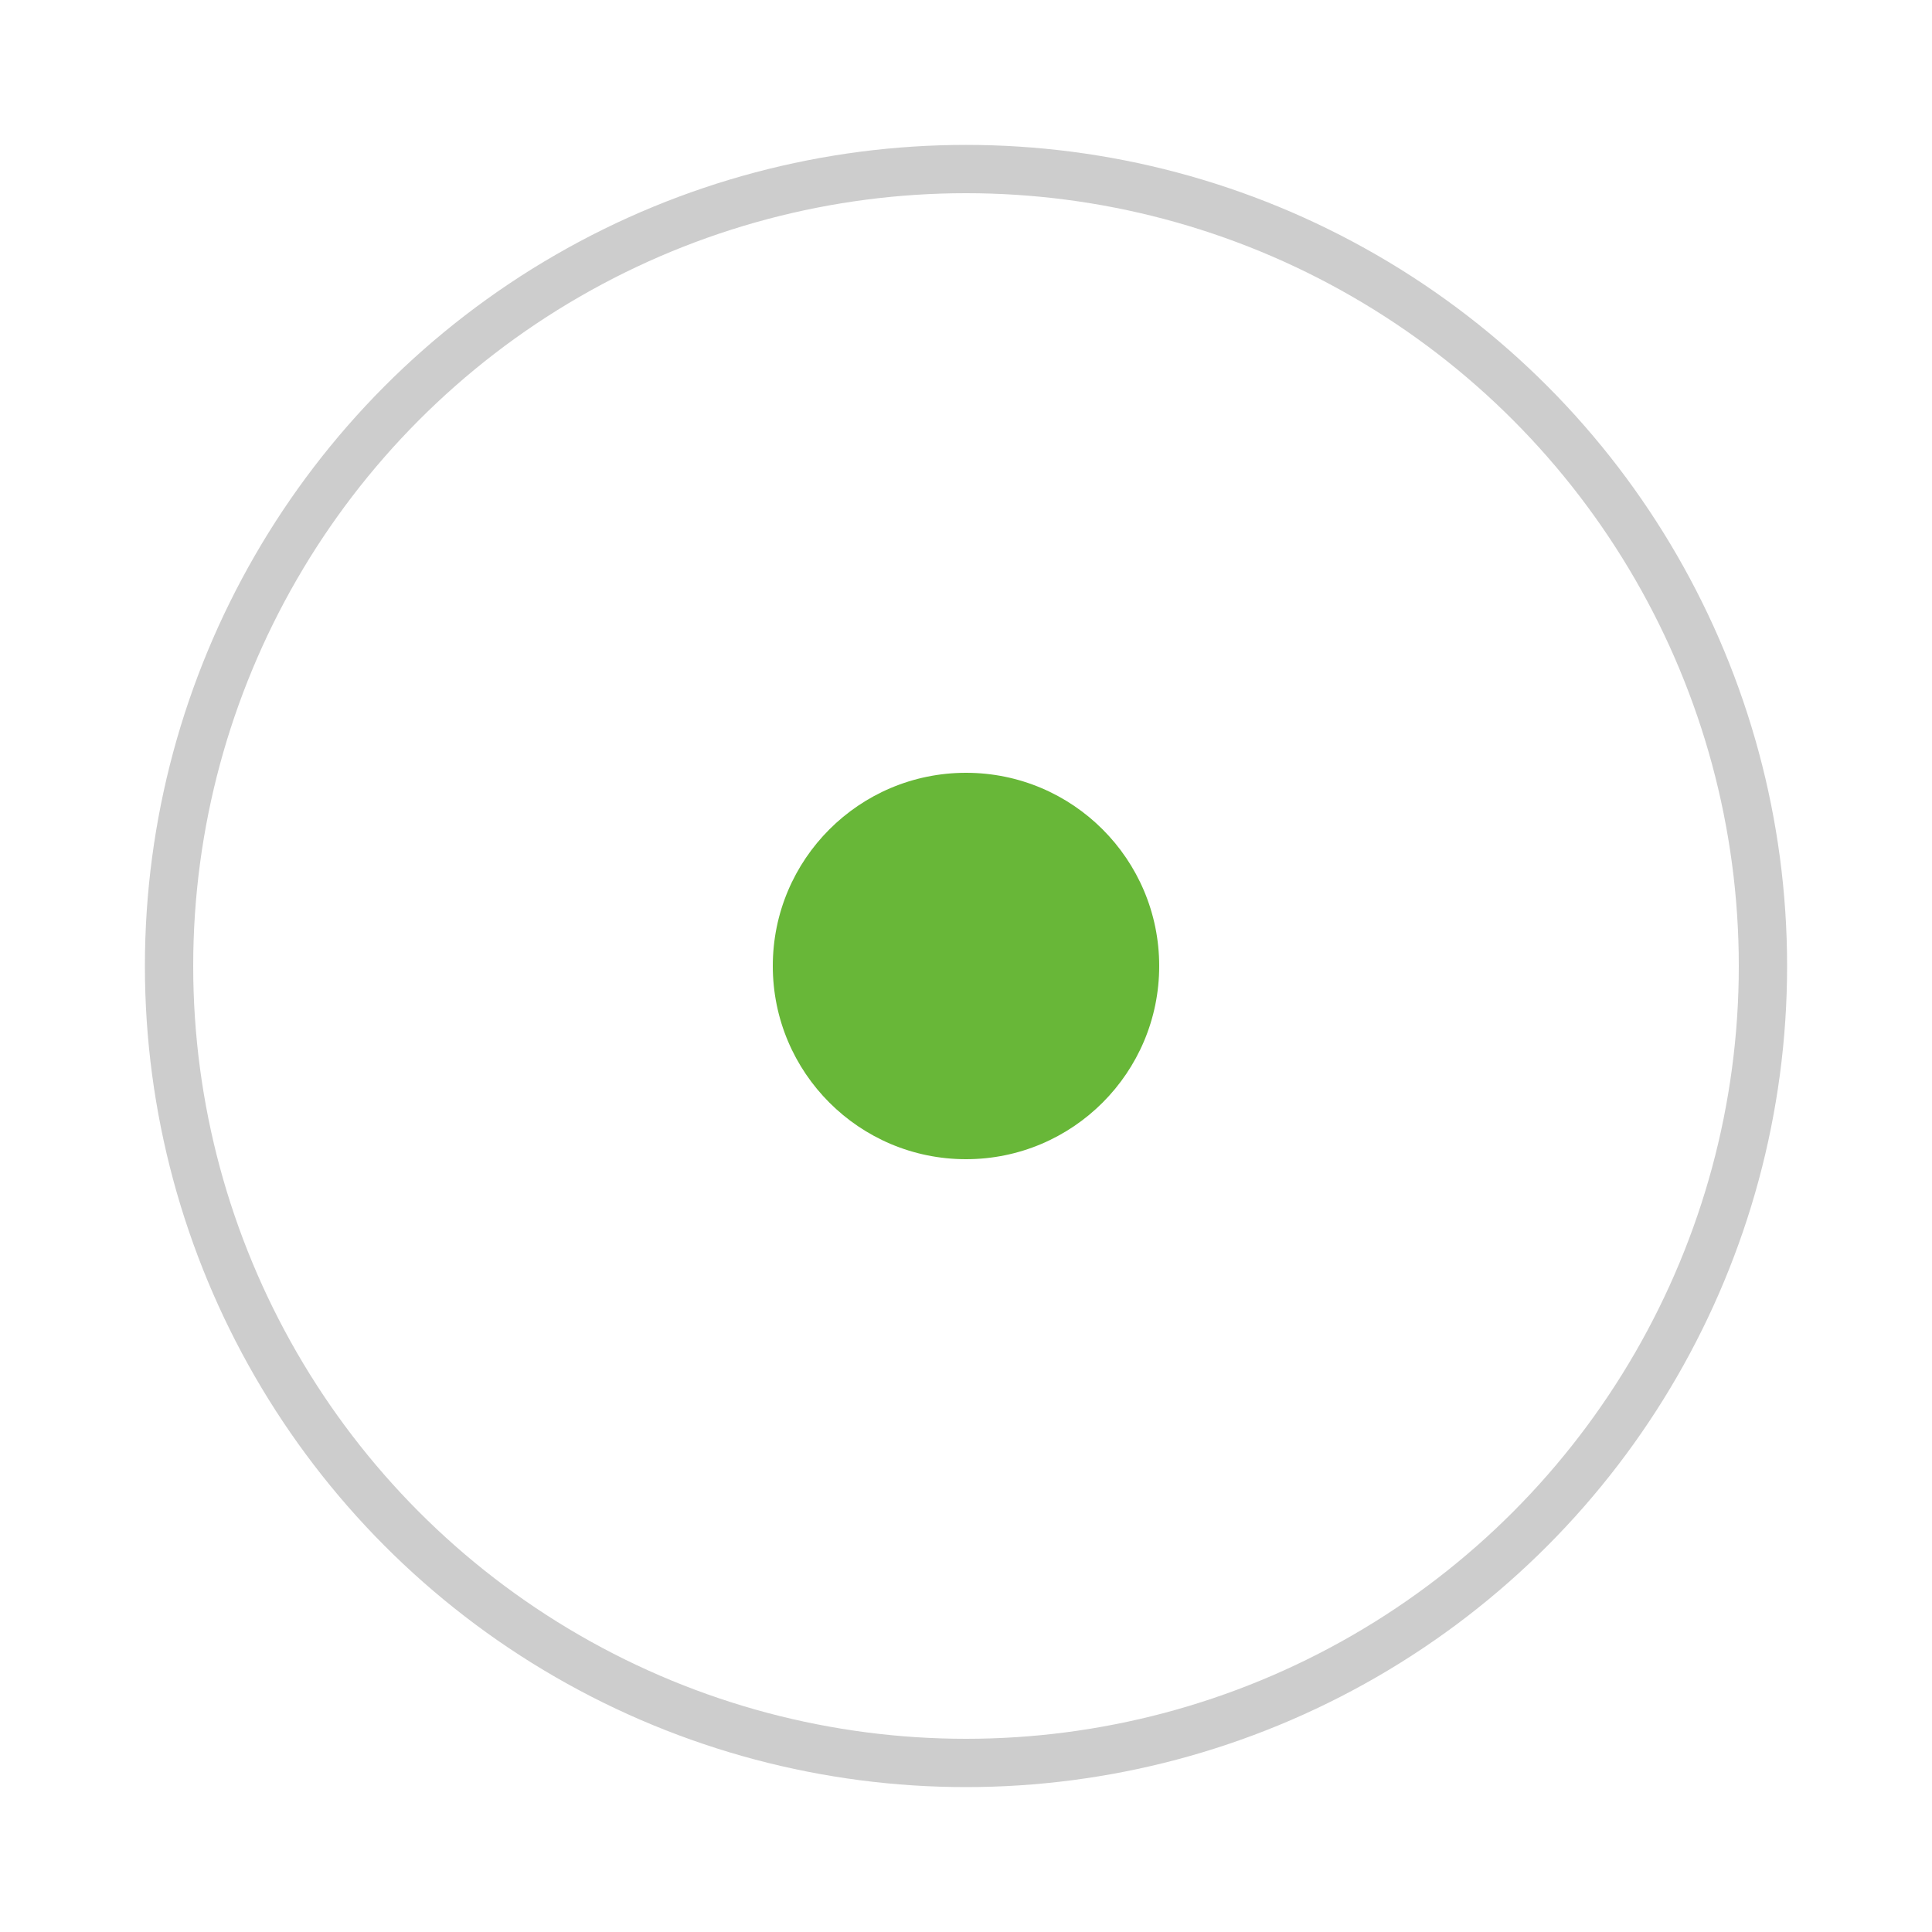 <svg width="40" height="40" viewBox="0 0 40 40" fill="none" xmlns="http://www.w3.org/2000/svg">
<g filter="url(#filter0_d_2403_639)">
<circle cx="20" cy="19" r="16.5" fill="white" stroke="#CDCDCD"/>
<circle cx="20" cy="19" r="4" fill="#68B738"/>
</g>
<defs>
<filter id="filter0_d_2403_639" x="0" y="0" width="40" height="40" filterUnits="userSpaceOnUse" color-interpolation-filters="sRGB">
<feFlood flood-opacity="0" result="BackgroundImageFix"/>
<feColorMatrix in="SourceAlpha" type="matrix" values="0 0 0 0 0 0 0 0 0 0 0 0 0 0 0 0 0 0 127 0" result="hardAlpha"/>
<feOffset dy="1"/>
<feGaussianBlur stdDeviation="1.5"/>
<feColorMatrix type="matrix" values="0 0 0 0 0 0 0 0 0 0 0 0 0 0 0 0 0 0 0.16 0"/>
<feBlend mode="normal" in2="BackgroundImageFix" result="effect1_dropShadow_2403_639"/>
<feBlend mode="normal" in="SourceGraphic" in2="effect1_dropShadow_2403_639" result="shape"/>
</filter>
</defs>
</svg>
